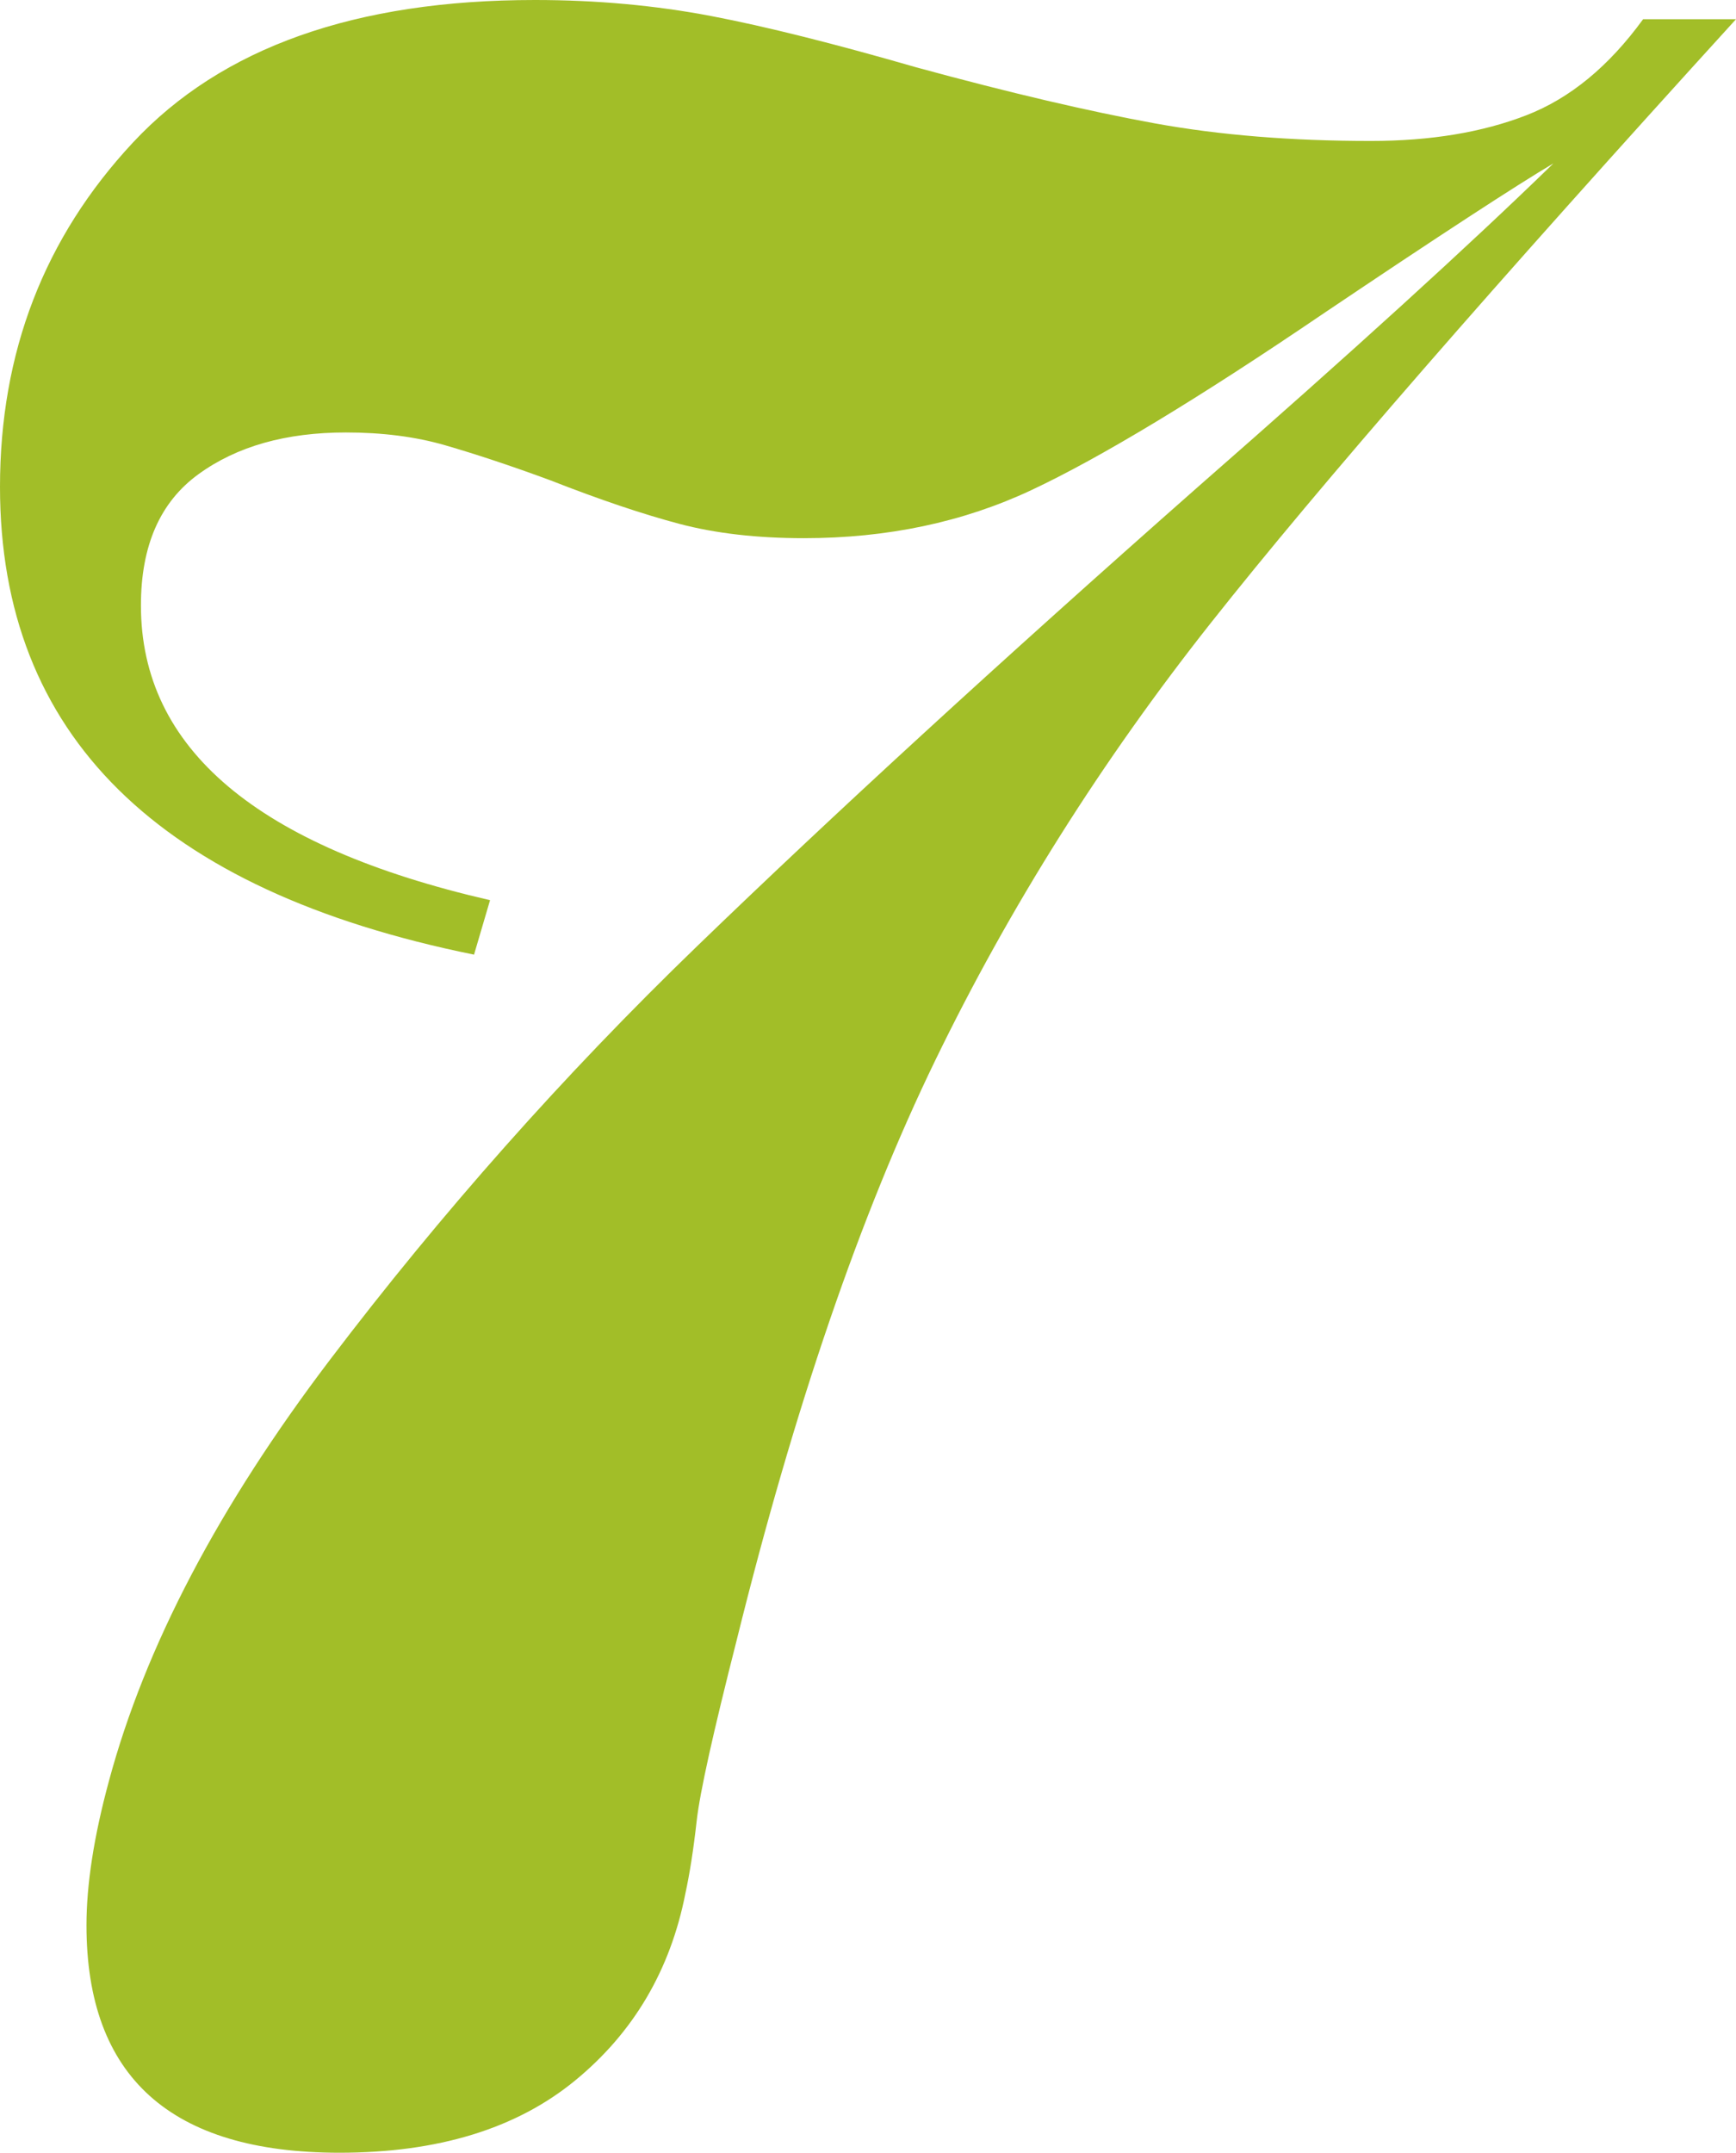 <?xml version="1.0" encoding="UTF-8"?><svg id="Layer_2" xmlns="http://www.w3.org/2000/svg" viewBox="0 0 54.2 67.2"><defs><style>.cls-1{fill:#a2be28;stroke-width:0px;}</style></defs><g id="Layer_1-2"><path class="cls-1" d="M54.2.6c-7.53,8.27-13,14.55-16.4,18.85-3.4,4.3-6.27,8.85-8.6,13.65-2.33,4.8-4.4,10.83-6.2,18.1-.73,2.87-1.15,4.75-1.25,5.65-.1.9-.22,1.65-.35,2.25-.47,2.4-1.62,4.35-3.45,5.85-1.83,1.5-4.28,2.25-7.35,2.25-5.27,0-7.9-2.37-7.9-7.1,0-1.27.23-2.77.7-4.5,1.13-4.2,3.43-8.58,6.9-13.15,3.47-4.57,7.28-8.87,11.45-12.9,4.17-4.03,9.38-8.82,15.65-14.35,4.8-4.2,8.5-7.57,11.1-10.1-1.13.67-3.53,2.23-7.2,4.7-3.93,2.67-6.97,4.5-9.1,5.5-2.13,1-4.5,1.5-7.1,1.5-1.47,0-2.77-.15-3.9-.45-1.13-.3-2.47-.75-4-1.35-1.27-.47-2.37-.83-3.3-1.1-.93-.27-1.97-.4-3.1-.4-1.87,0-3.4.43-4.6,1.3-1.2.87-1.8,2.23-1.8,4.1,0,4.47,3.63,7.53,10.9,9.2l-.5,1.7C4.93,27.8,0,22.93,0,15.2c0-4.2,1.38-7.78,4.15-10.75C6.92,1.48,11.1,0,16.7,0c1.93,0,3.77.17,5.5.5,1.73.33,3.87.87,6.4,1.6,2.93.8,5.42,1.38,7.45,1.75,2.03.37,4.28.55,6.75.55,1.87,0,3.48-.27,4.85-.8,1.37-.53,2.58-1.53,3.65-3h2.9Z"/></g></svg>